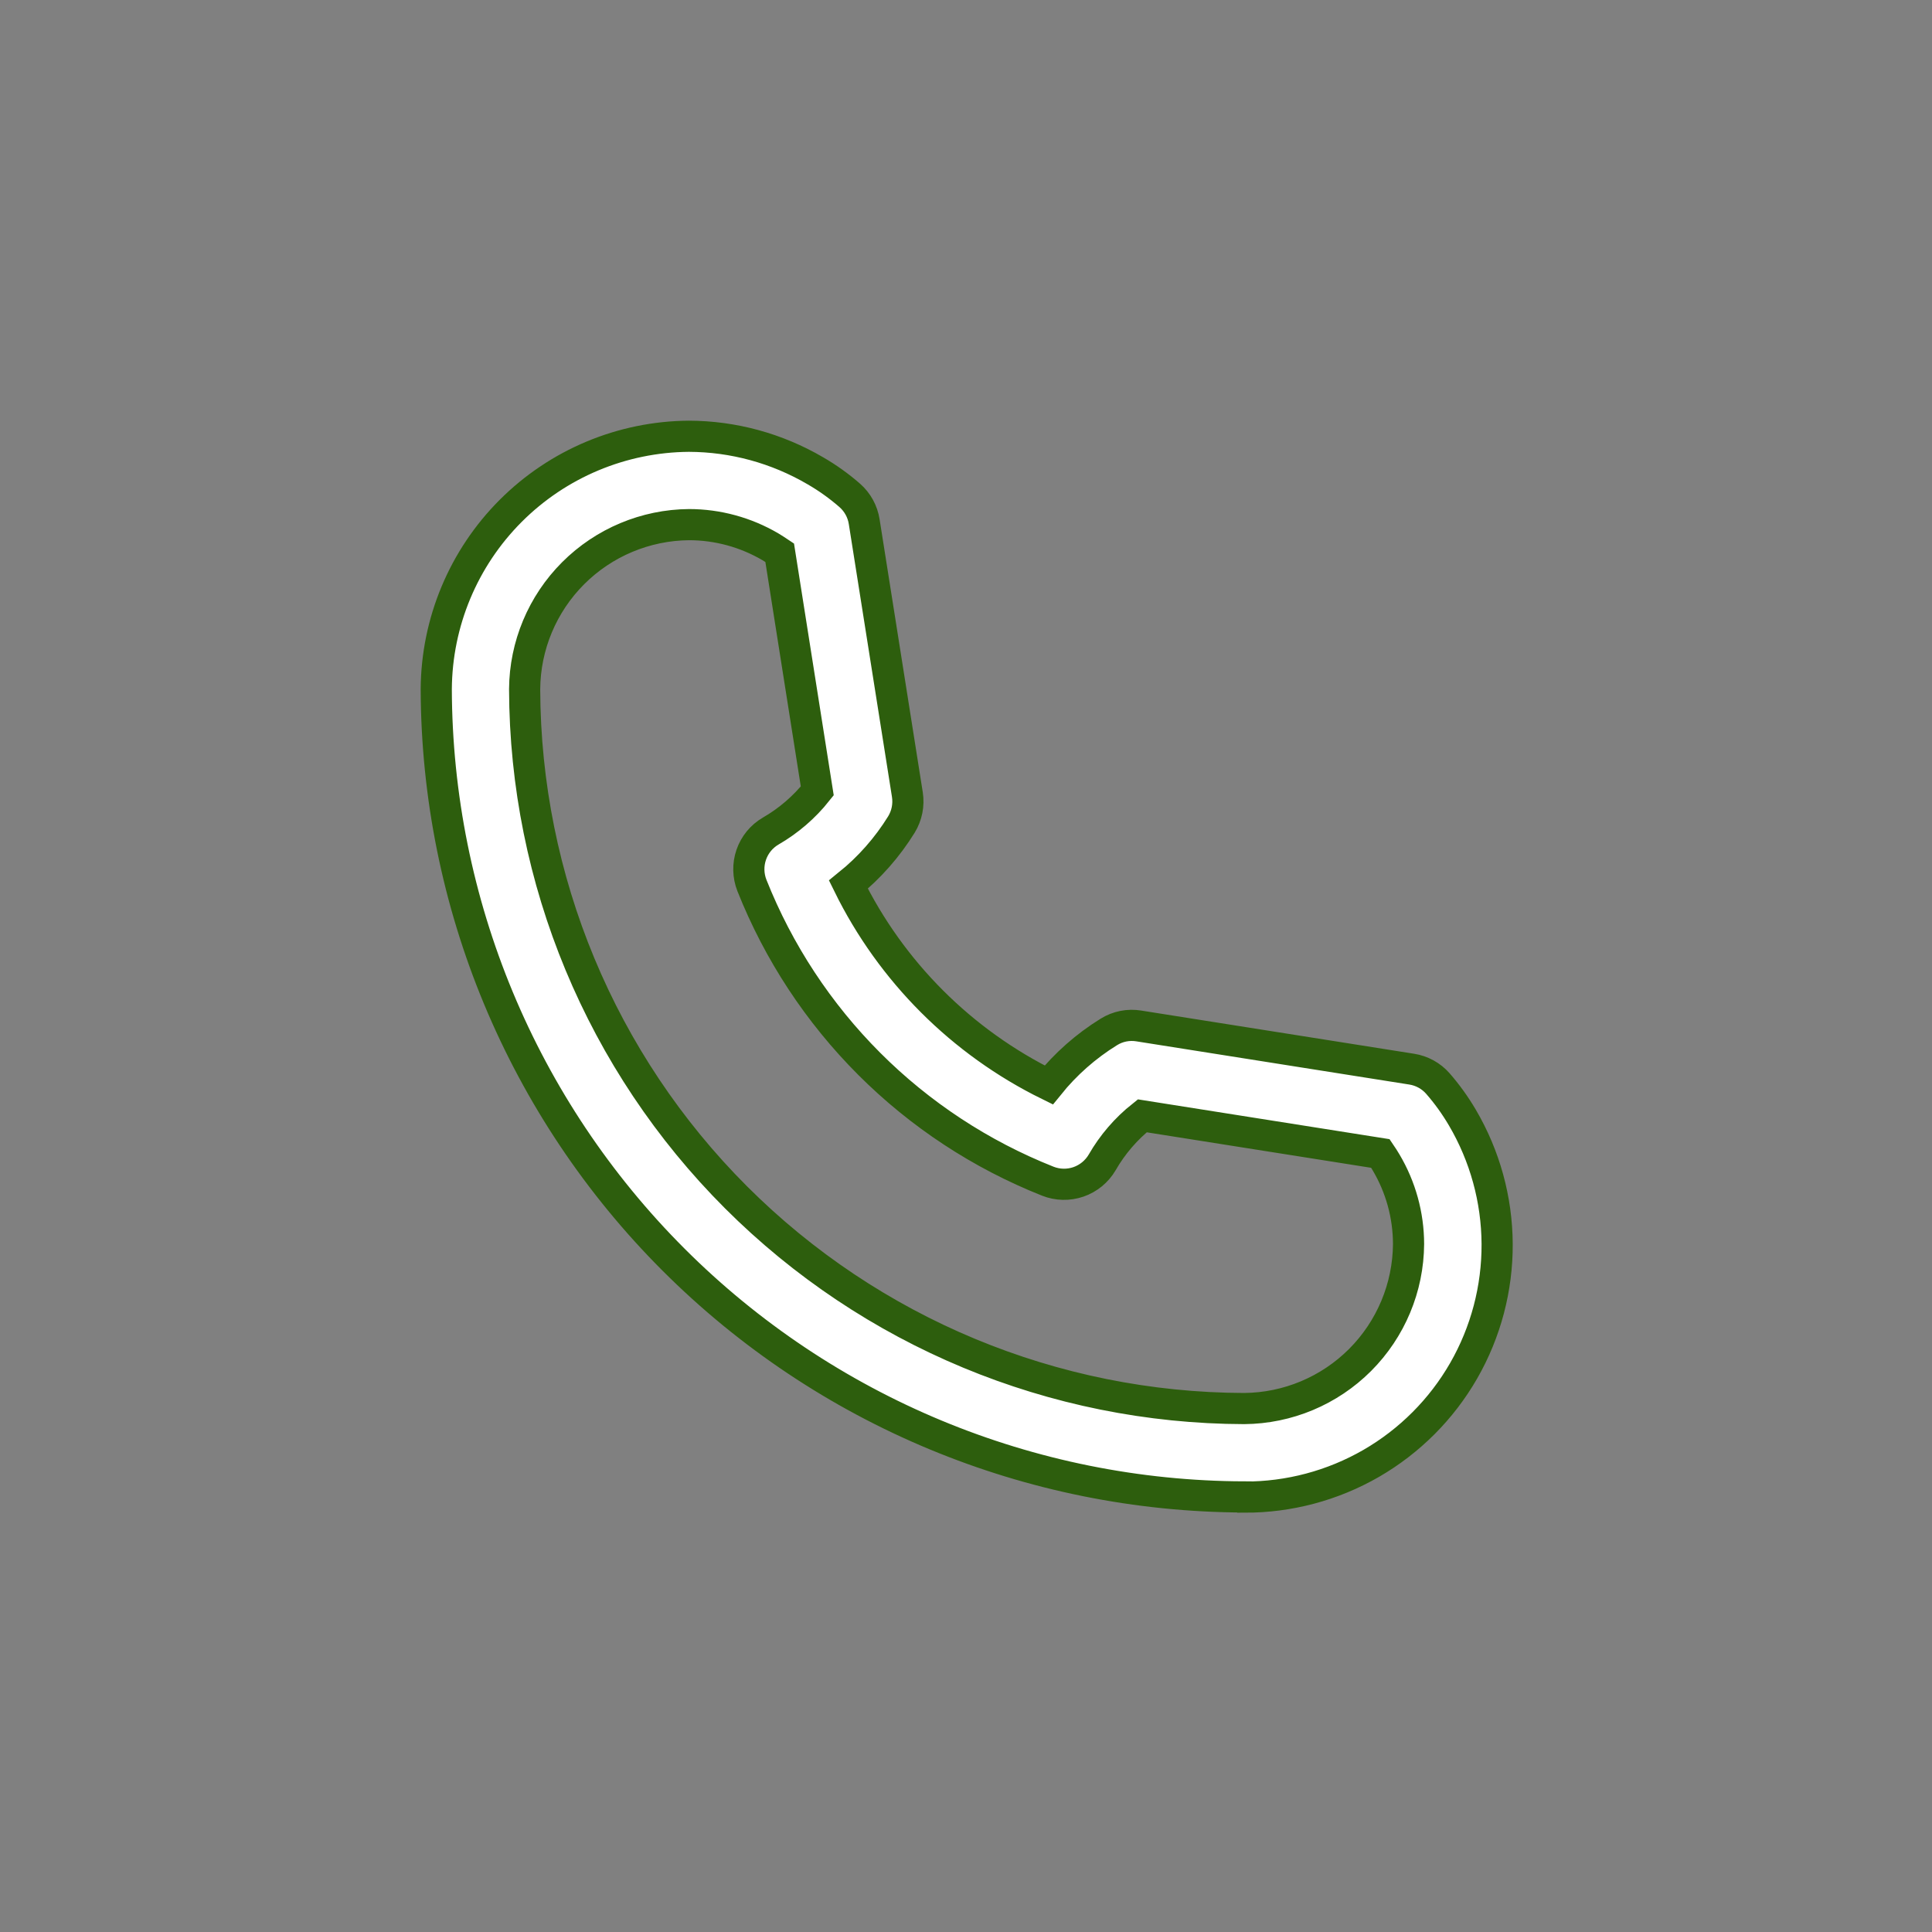 <?xml version="1.0" encoding="UTF-8"?> <svg xmlns="http://www.w3.org/2000/svg" width="62" height="62" viewBox="0 0 62 62" fill="none"><rect x="0" y="0" width="62" height="62" fill="#808080" stroke="none"/><path d="M39.931 48.038C33.06 48.02 26.475 45.283 21.616 40.425C16.757 35.568 14.019 28.984 14 22.113C14.014 19.967 14.872 17.912 16.389 16.394C17.906 14.876 19.96 14.016 22.106 14C23.532 14.004 24.931 14.386 26.162 15.106C26.557 15.334 26.929 15.6 27.272 15.9C27.519 16.118 27.682 16.415 27.733 16.741L29.118 25.497C29.171 25.831 29.103 26.172 28.927 26.46C28.473 27.194 27.898 27.846 27.226 28.388C28.6 31.183 30.861 33.443 33.655 34.818C34.197 34.146 34.848 33.571 35.582 33.117C35.869 32.937 36.212 32.869 36.546 32.924L45.303 34.31C45.628 34.361 45.925 34.524 46.142 34.771C46.438 35.11 46.701 35.476 46.929 35.864C47.652 37.094 48.037 38.493 48.045 39.919C48.052 41.346 47.682 42.749 46.972 43.986C46.262 45.223 45.236 46.25 44.001 46.963C42.765 47.675 41.363 48.048 39.936 48.044L39.931 48.038ZM22.114 16.836C20.717 16.847 19.381 17.407 18.393 18.395C17.405 19.383 16.846 20.72 16.836 22.117C16.854 28.235 19.292 34.097 23.619 38.423C27.946 42.748 33.808 45.186 39.926 45.202C41.323 45.191 42.66 44.631 43.647 43.643C44.634 42.654 45.193 41.318 45.202 39.921C45.2 38.998 44.951 38.094 44.48 37.301C44.42 37.2 44.36 37.105 44.3 37.017L36.657 35.808C36.137 36.221 35.7 36.728 35.37 37.303C35.198 37.596 34.928 37.817 34.608 37.928C34.287 38.038 33.938 38.03 33.623 37.905C31.477 37.053 29.528 35.773 27.896 34.141C26.264 32.509 24.982 30.56 24.13 28.415C24.006 28.1 23.998 27.751 24.108 27.431C24.218 27.111 24.439 26.841 24.732 26.67C25.307 26.338 25.814 25.901 26.227 25.381L25.021 17.737C24.93 17.676 24.832 17.613 24.723 17.547C23.932 17.083 23.032 16.837 22.114 16.836Z" fill="white" stroke="#2D5E0D"></path></svg> 